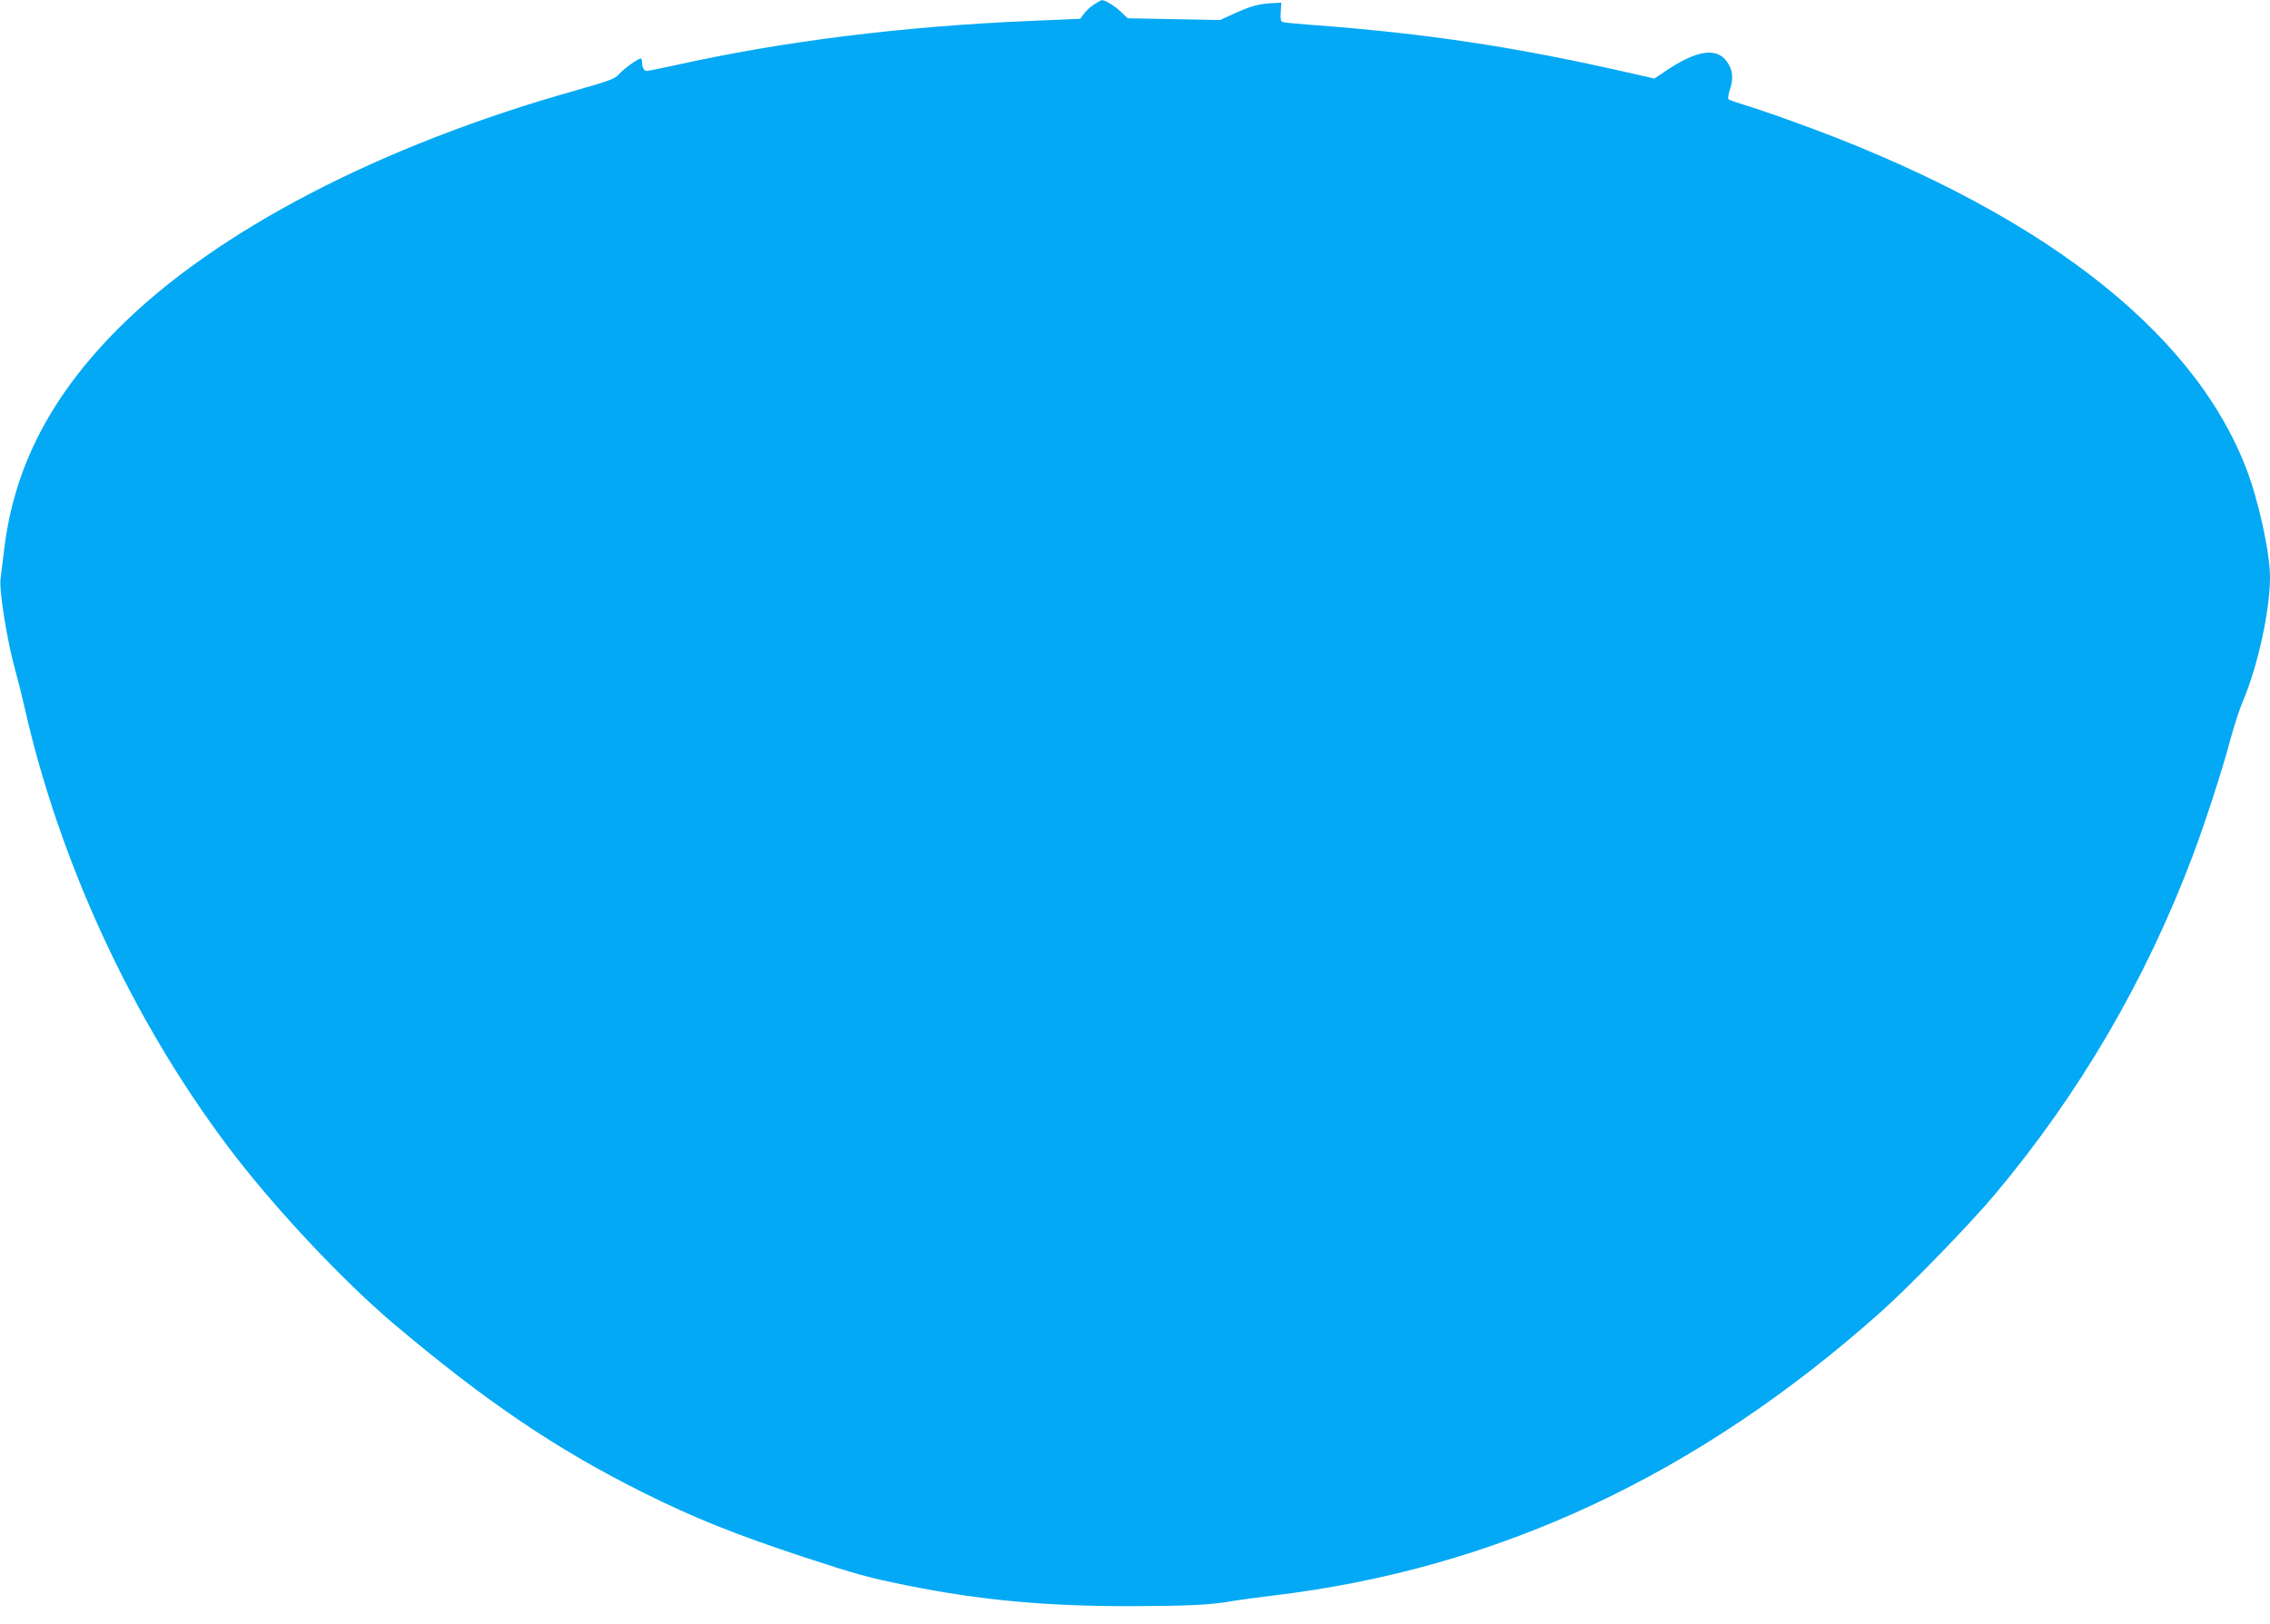 <?xml version="1.0" standalone="no"?>
<!DOCTYPE svg PUBLIC "-//W3C//DTD SVG 20010904//EN"
 "http://www.w3.org/TR/2001/REC-SVG-20010904/DTD/svg10.dtd">
<svg version="1.0" xmlns="http://www.w3.org/2000/svg"
 width="1280pt" height="916pt" viewBox="0 0 1280 916"
 preserveAspectRatio="xMidYMid meet">
<g transform="translate(0,916) scale(0.1,-0.1)"
fill="#03a9f4" stroke="none">
<path d="M6169 9135 c-20 -13 -46 -37 -57 -53 l-21 -28 -283 -12 c-720 -31
-1387 -114 -1987 -247 -87 -19 -165 -35 -173 -35 -17 0 -28 20 -28 51 0 10 -3
19 -7 19 -15 0 -99 -60 -123 -89 -22 -25 -53 -37 -240 -90 -1104 -310 -2032
-793 -2580 -1341 -382 -382 -590 -782 -646 -1245 -9 -71 -18 -148 -21 -170 -9
-64 39 -359 81 -507 13 -46 36 -137 51 -203 197 -880 606 -1767 1149 -2490
251 -335 648 -759 945 -1009 512 -432 910 -701 1397 -944 289 -144 518 -236
909 -365 287 -94 360 -115 574 -158 420 -85 790 -119 1275 -118 315 1 442 7
561 28 33 6 139 20 235 32 1262 150 2394 679 3425 1599 163 145 502 495 641
660 480 572 853 1211 1117 1910 72 191 169 490 213 657 20 74 51 170 69 213
86 200 155 516 155 705 0 138 -65 435 -135 615 -305 791 -1193 1468 -2570
1960 -104 38 -224 78 -265 90 -41 13 -79 26 -83 30 -5 4 -1 31 9 59 20 63 14
111 -21 157 -59 77 -168 60 -336 -52 l-70 -47 -97 22 c-673 155 -1180 232
-1842 281 -80 6 -151 13 -158 16 -10 3 -13 19 -10 57 l3 52 -55 -3 c-73 -4
-119 -17 -212 -59 l-78 -36 -260 5 -261 5 -37 35 c-35 34 -92 69 -109 67 -4 0
-24 -11 -44 -24z"/>
</g>
</svg>
